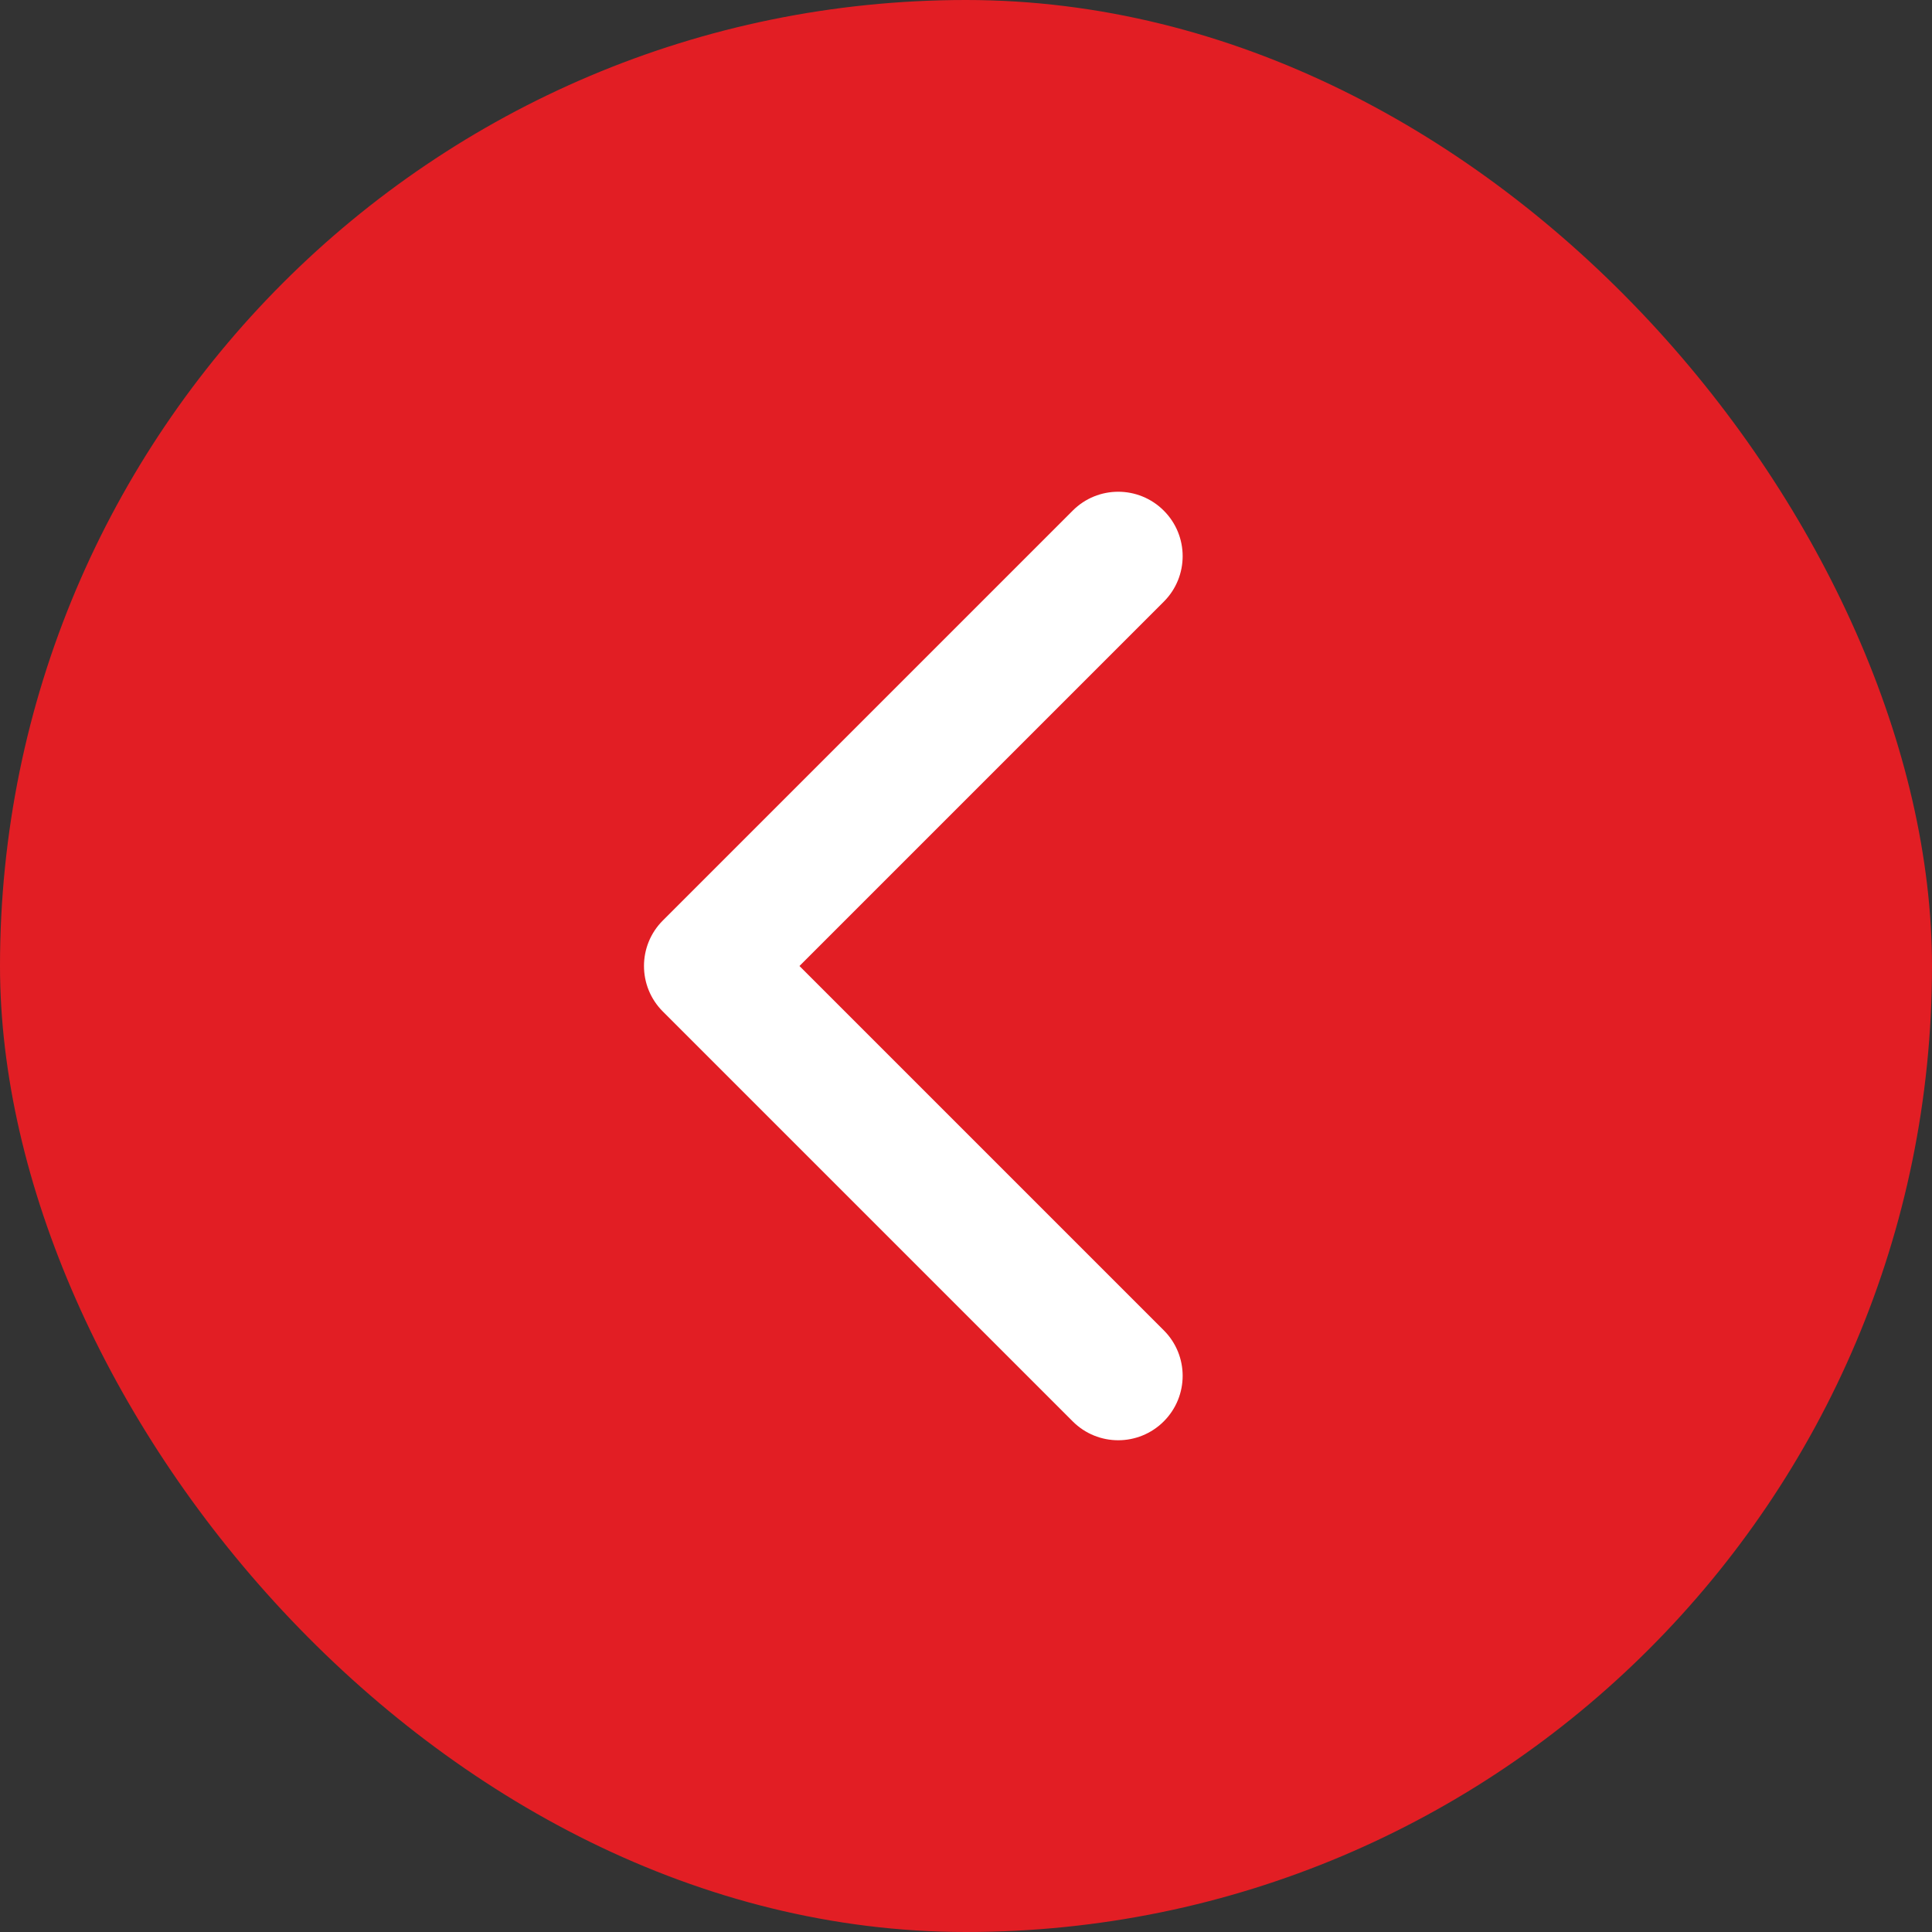 <?xml version="1.0" encoding="UTF-8"?> <svg xmlns="http://www.w3.org/2000/svg" width="30" height="30" viewBox="0 0 30 30" fill="none"><rect x="0" y="0" width="30" height="30" fill="#333333" stroke="none"/><rect width="30" height="30" rx="15" fill="#E21E24"></rect><path d="M10.293 14.293C9.902 14.683 9.902 15.317 10.293 15.707L16.657 22.071C17.047 22.462 17.68 22.462 18.071 22.071C18.462 21.68 18.462 21.047 18.071 20.657L12.414 15L18.071 9.343C18.462 8.953 18.462 8.319 18.071 7.929C17.68 7.538 17.047 7.538 16.657 7.929L10.293 14.293ZM12 15V14H11V15V16H12V15Z" fill="white"></path></svg> 
